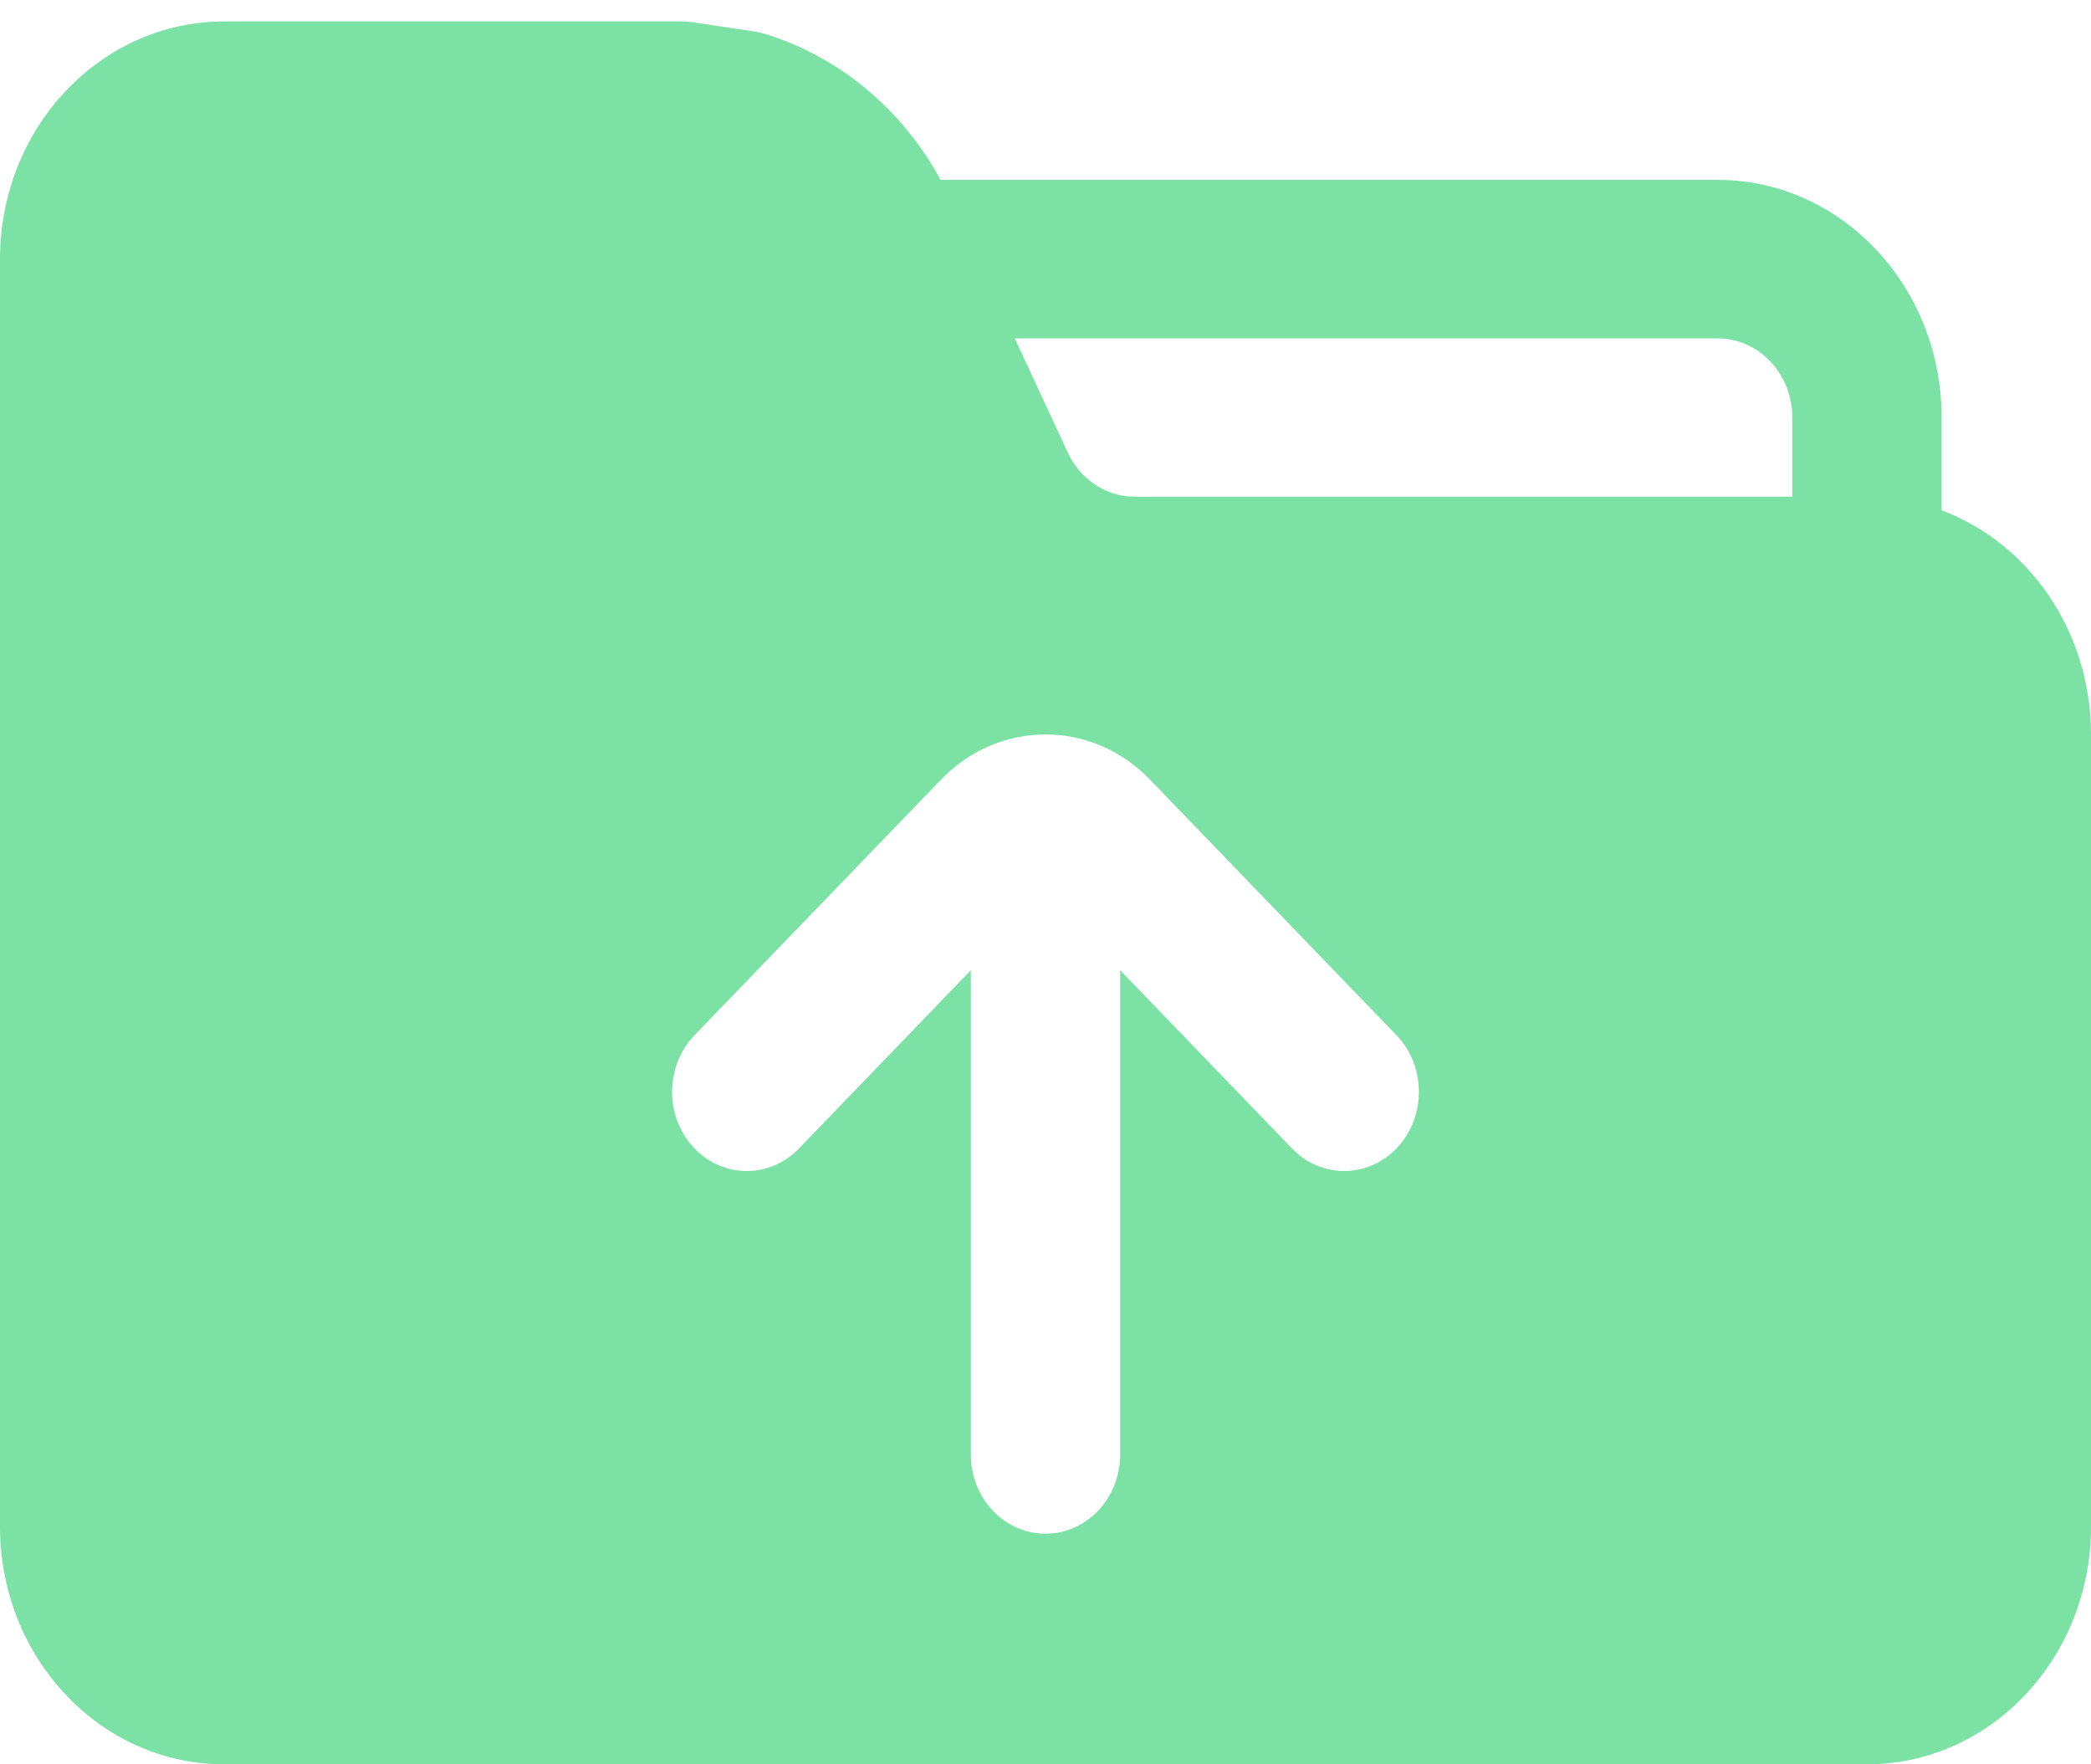 <svg width="32" height="27" viewBox="0 0 32 27" fill="none" xmlns="http://www.w3.org/2000/svg">
<path fill-rule="evenodd" clip-rule="evenodd" d="M29.714 7.81V6.39C29.714 4.381 28.179 2.753 26.286 2.753H14.395C13.799 1.656 12.829 0.863 11.705 0.518C11.653 0.503 11.601 0.491 11.547 0.482L10.597 0.34C10.544 0.332 10.49 0.328 10.437 0.328C8.441 0.328 5.471 0.328 3.429 0.328C2.519 0.328 1.647 0.711 1.005 1.394C0.361 2.075 0 3 0 3.965V23.363C0 24.328 0.361 25.253 1.005 25.934C1.647 26.617 2.519 27 3.429 27H28.571C30.465 27 32 25.372 32 23.363V11.239C32 9.656 31.046 8.308 29.714 7.81ZM14.857 14.848V22.259C14.857 22.928 15.369 23.471 16 23.471C16.631 23.471 17.143 22.928 17.143 22.259V14.848L19.773 17.576C20.224 18.043 20.947 18.035 21.389 17.556C21.83 17.078 21.822 16.309 21.37 15.841L17.598 11.93C16.71 11.009 15.29 11.009 14.402 11.93L10.63 15.841C10.178 16.309 10.17 17.078 10.611 17.556C11.053 18.035 11.776 18.043 12.227 17.576L14.857 14.848ZM15.53 5.178L16.341 6.925C16.533 7.339 16.93 7.602 17.366 7.602H27.429V6.39C27.429 5.721 26.917 5.178 26.286 5.178H15.53Z" fill="#7BE1A4"/>
</svg>
